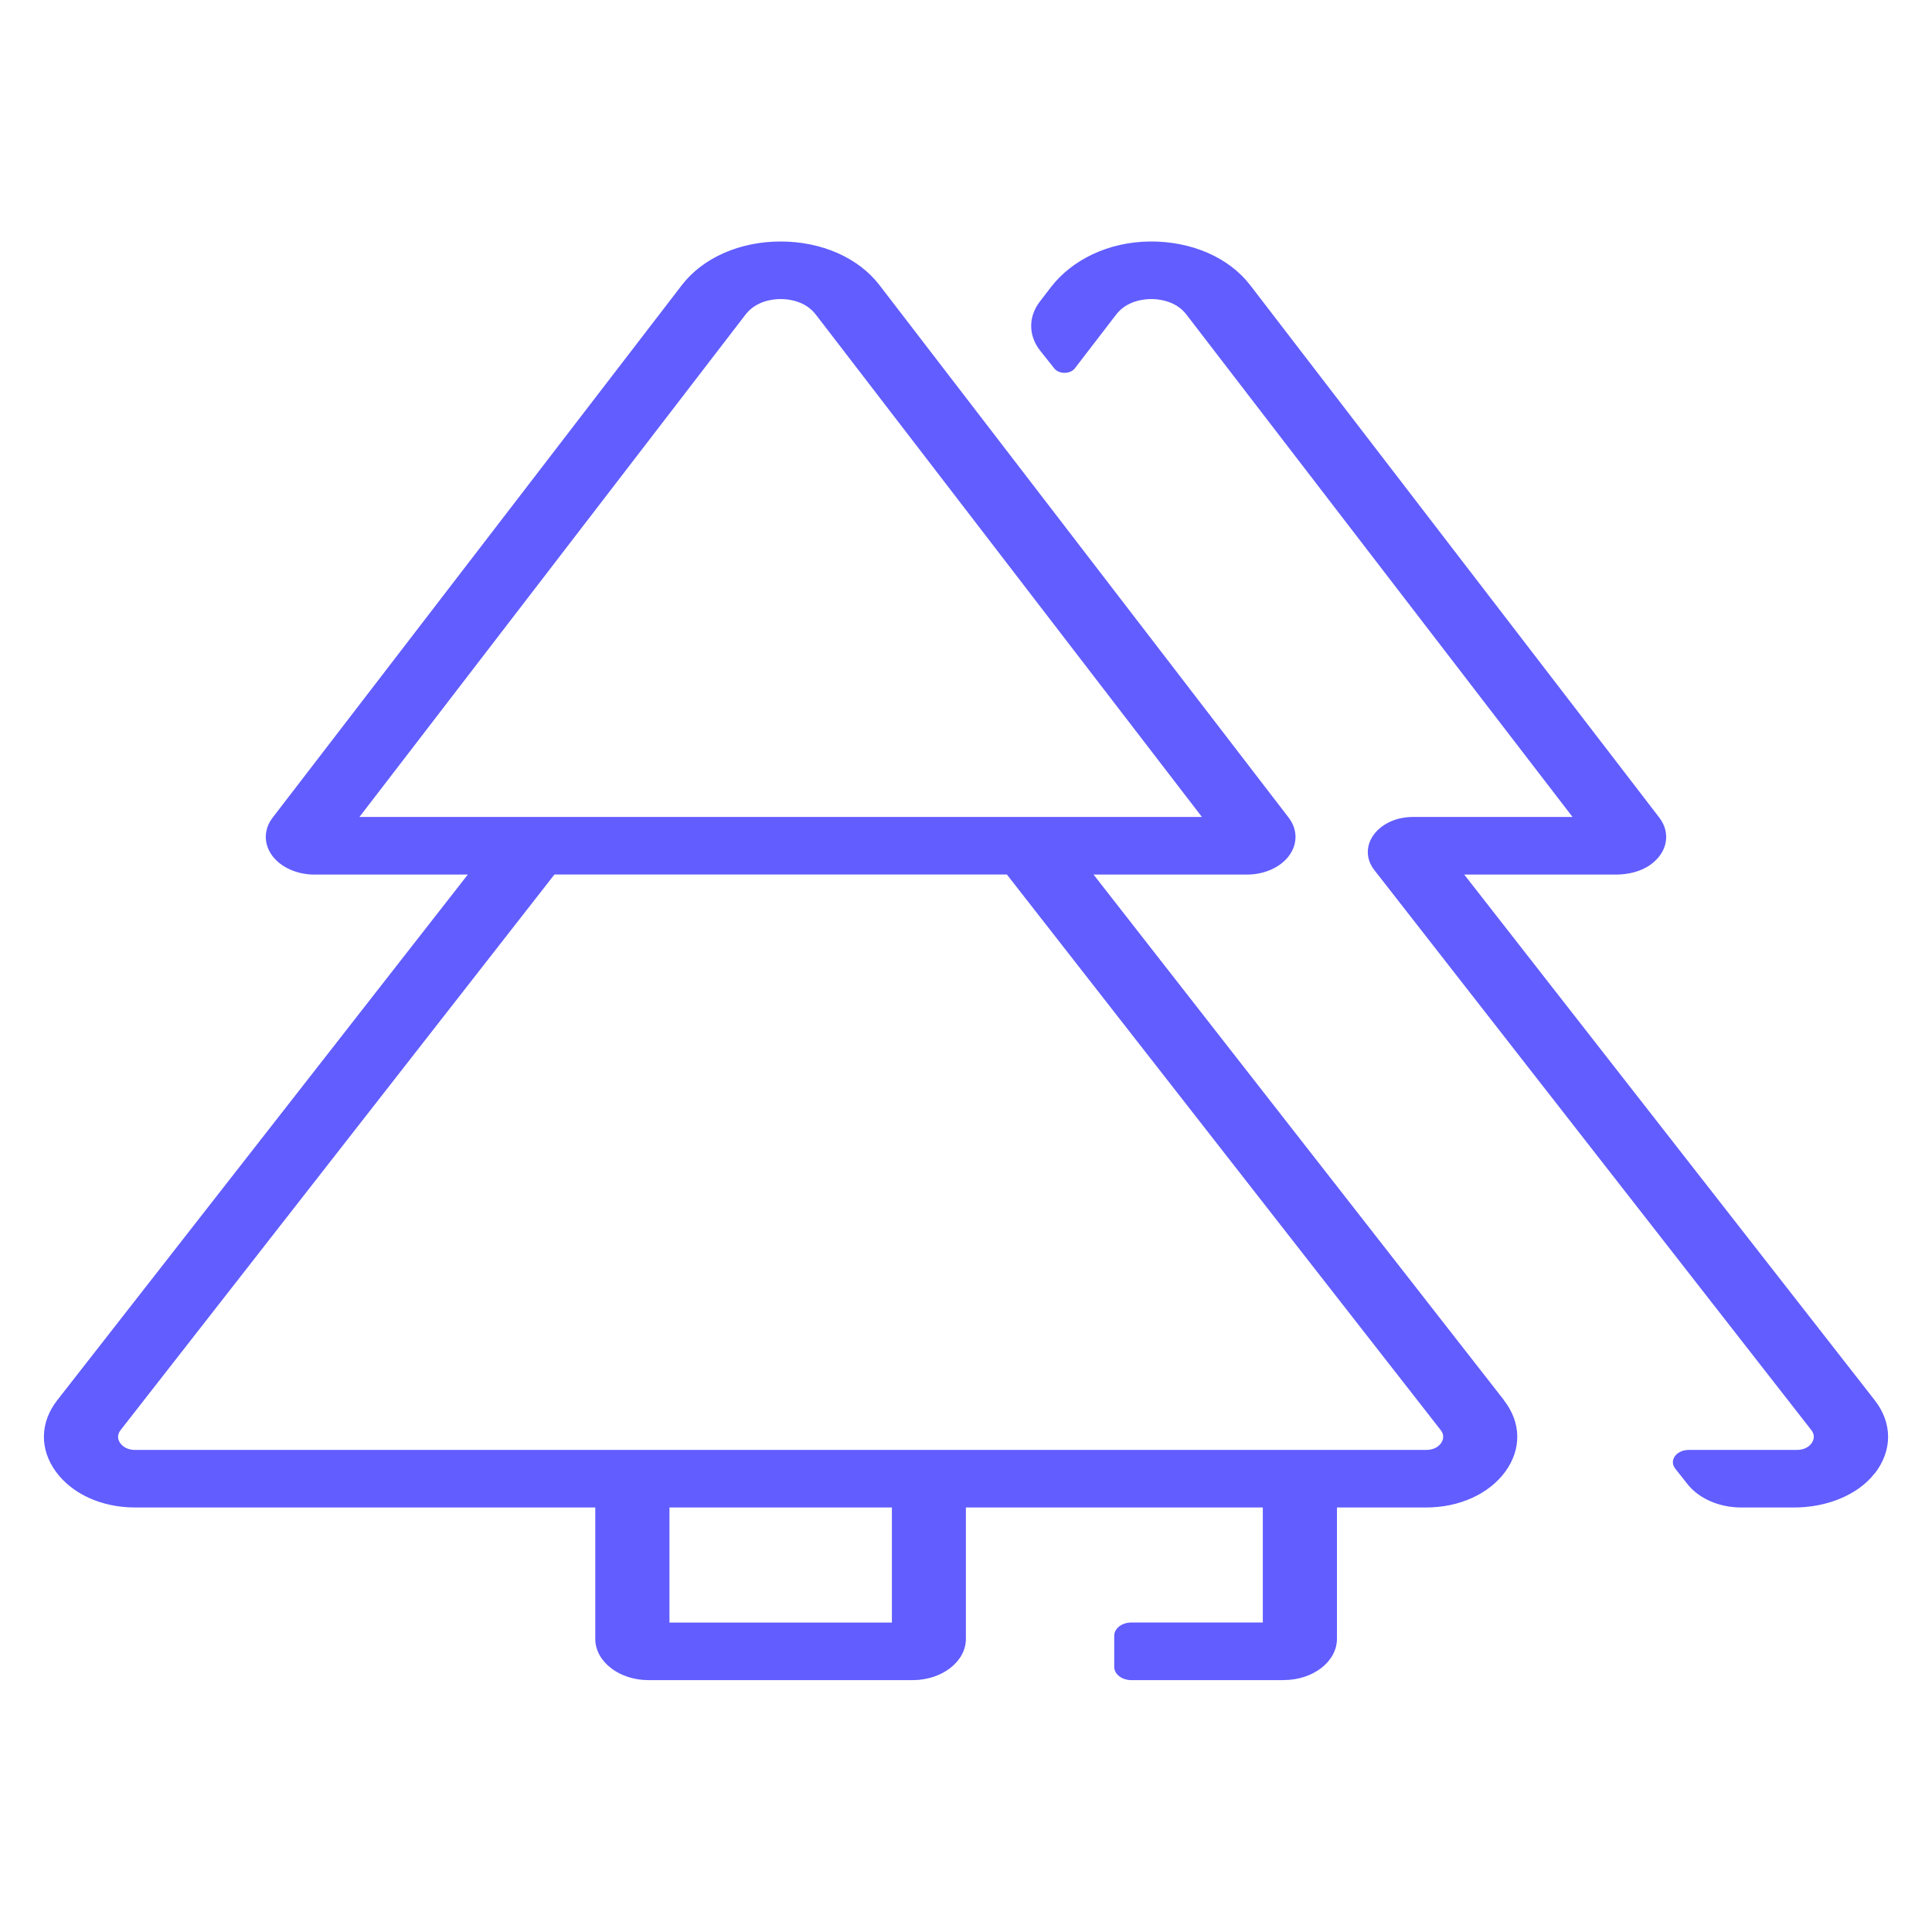 <svg width="70" height="70" viewBox="0 0 70 70" fill="none" xmlns="http://www.w3.org/2000/svg">
<path fill-rule="evenodd" clip-rule="evenodd" d="M67.925 50.733C68.57 51.559 68.572 52.561 67.92 53.393H67.914C67.305 54.171 66.182 54.619 65.008 54.619H63.087C62.295 54.619 61.559 54.3 61.143 53.775L60.697 53.21C60.463 52.914 60.737 52.534 61.183 52.534H65.102C65.413 52.534 65.572 52.382 65.636 52.292C65.701 52.203 65.787 52.019 65.626 51.813L49.796 31.526C49.138 30.68 49.923 29.6 51.196 29.6H56.976L42.984 11.394C42.595 10.889 41.966 10.835 41.714 10.835C41.461 10.835 40.833 10.889 40.443 11.394L38.944 13.345C38.778 13.562 38.372 13.564 38.2 13.35L37.693 12.712C37.257 12.165 37.252 11.479 37.674 10.929L38.079 10.402C38.837 9.417 40.156 8.765 41.66 8.75C43.164 8.736 44.523 9.328 45.292 10.326L60.122 29.627C60.541 30.173 60.428 30.897 59.773 31.349C59.44 31.576 58.999 31.687 58.556 31.687H53.052L67.925 50.733ZM54.494 50.733L39.621 31.687H45.184C45.816 31.687 46.401 31.422 46.71 30.997C47.022 30.571 47.014 30.046 46.691 29.625L31.861 10.326C31.104 9.34 29.766 8.75 28.286 8.75C26.803 8.75 25.468 9.34 24.708 10.326L9.878 29.625C9.555 30.046 9.547 30.571 9.859 30.997C10.17 31.422 10.756 31.687 11.387 31.687H16.95L2.074 50.733C1.449 51.533 1.43 52.501 2.021 53.316C2.614 54.133 3.689 54.619 4.895 54.619H21.568V59.377C21.568 60.203 22.433 60.874 23.496 60.874H33.067C34.131 60.874 34.996 60.203 34.996 59.377V54.619H45.754V58.787H40.989C40.647 58.787 40.371 59.002 40.371 59.267V60.395C40.371 60.659 40.647 60.874 40.989 60.874H46.511V60.872C47.575 60.872 48.44 60.203 48.44 59.375V54.619H51.669C52.875 54.619 53.949 54.131 54.543 53.316C55.136 52.499 55.115 51.533 54.489 50.733H54.494ZM27.015 11.394C27.405 10.889 28.033 10.835 28.286 10.835C28.538 10.835 29.167 10.889 29.556 11.394L43.548 29.6H13.023L27.015 11.394ZM24.256 58.789V54.619H32.315V58.789H24.256ZM52.209 52.292C52.144 52.382 51.986 52.534 51.674 52.534H4.895C4.583 52.534 4.427 52.382 4.36 52.292C4.293 52.203 4.21 52.019 4.371 51.813L20.088 31.685H36.481L52.198 51.813C52.359 52.019 52.273 52.203 52.209 52.292Z" fill="#615DFF"/>
</svg>
